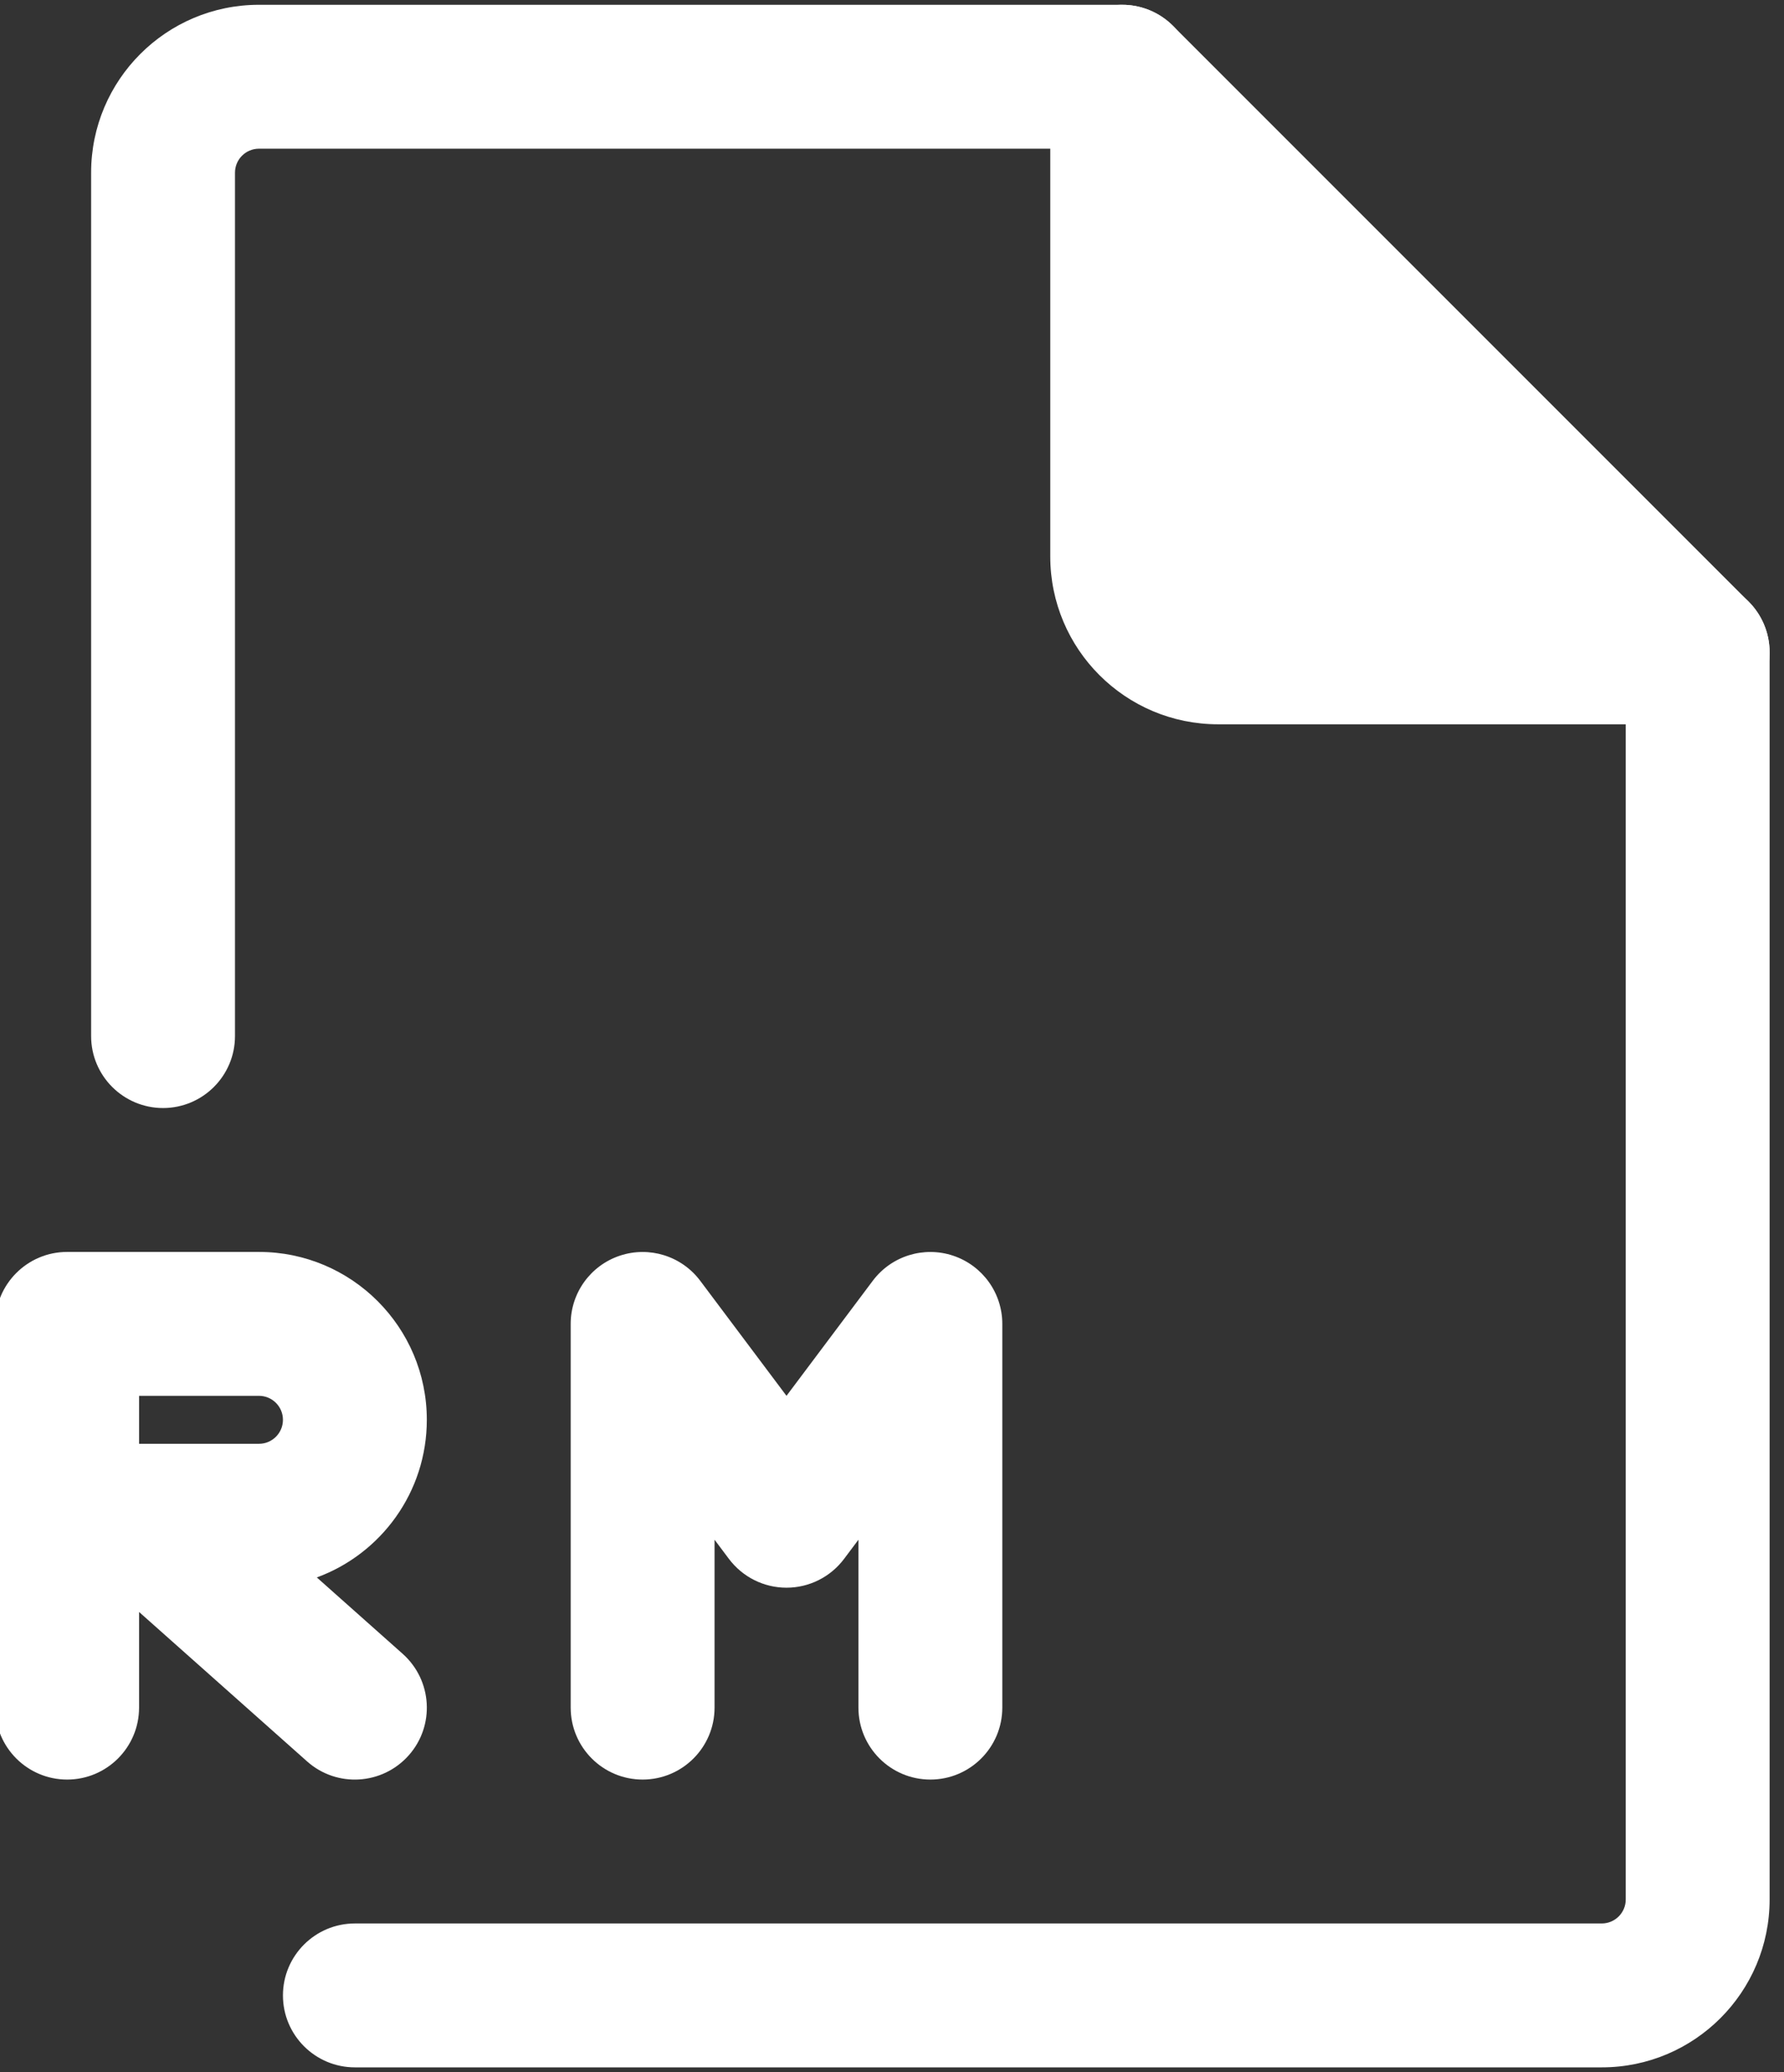 <?xml version="1.0" encoding="UTF-8" standalone="no"?><svg xmlns="http://www.w3.org/2000/svg" xmlns:xlink="http://www.w3.org/1999/xlink" fill="none" height="21.6" preserveAspectRatio="xMidYMid meet" style="fill: none" version="1" viewBox="2.3 1.2 18.6 21.6" width="18.6" zoomAndPan="magnify"><rect x="2.3" y="1.2" width="18.6" height="21.6" fill="#333333" stroke="none"/><g id="change1_1"><path clip-rule="evenodd" d="M3.25 3C3.25 2.034 4.034 1.25 5 1.25H14C14.414 1.25 14.75 1.586 14.75 2C14.75 2.414 14.414 2.75 14 2.75H5C4.862 2.75 4.75 2.862 4.75 3V12C4.75 12.414 4.414 12.75 4 12.75C3.586 12.75 3.25 12.414 3.25 12V3ZM20 7.25C20.414 7.25 20.75 7.586 20.75 8V21C20.75 21.966 19.966 22.75 19 22.75H6C5.586 22.75 5.25 22.414 5.25 22C5.25 21.586 5.586 21.25 6 21.25H19C19.138 21.25 19.25 21.138 19.25 21V8C19.25 7.586 19.586 7.25 20 7.25Z" fill="#ffffff" fill-rule="evenodd"/></g><g id="change1_2"><path clip-rule="evenodd" d="M2.25 15C2.25 14.586 2.586 14.25 3 14.25H5C5.966 14.25 6.75 15.034 6.75 16C6.75 16.755 6.272 17.398 5.603 17.643L6.498 18.439C6.808 18.715 6.836 19.189 6.561 19.498C6.285 19.808 5.811 19.836 5.502 19.561L3.75 18.003V19C3.75 19.414 3.414 19.75 3 19.75C2.586 19.75 2.25 19.414 2.25 19V15ZM3.75 16.25V15.75H5C5.138 15.75 5.25 15.862 5.25 16C5.25 16.138 5.138 16.25 5 16.25H3.75Z" fill="#ffffff" fill-rule="evenodd"/></g><g id="change1_3"><path clip-rule="evenodd" d="M8.763 14.289C9.069 14.187 9.406 14.292 9.6 14.55L10.5 15.75L11.4 14.55C11.594 14.292 11.931 14.187 12.237 14.289C12.543 14.391 12.75 14.677 12.75 15V19C12.75 19.414 12.414 19.75 12 19.75C11.586 19.75 11.25 19.414 11.25 19V17.25L11.1 17.45C10.958 17.639 10.736 17.75 10.5 17.75C10.264 17.75 10.042 17.639 9.9 17.45L9.75 17.25V19C9.75 19.414 9.414 19.75 9 19.75C8.586 19.75 8.25 19.414 8.25 19V15C8.25 14.677 8.457 14.391 8.763 14.289Z" fill="#ffffff" fill-rule="evenodd"/></g><g id="change1_4"><path clip-rule="evenodd" d="M14.53 1.47C14.316 1.255 13.993 1.191 13.713 1.307C13.433 1.423 13.25 1.697 13.25 2V7C13.25 7.967 14.034 8.75 15 8.75H20C20.303 8.75 20.577 8.567 20.693 8.287C20.809 8.007 20.745 7.684 20.53 7.47L14.53 1.47Z" fill="#ffffff" fill-rule="evenodd"/></g></svg>